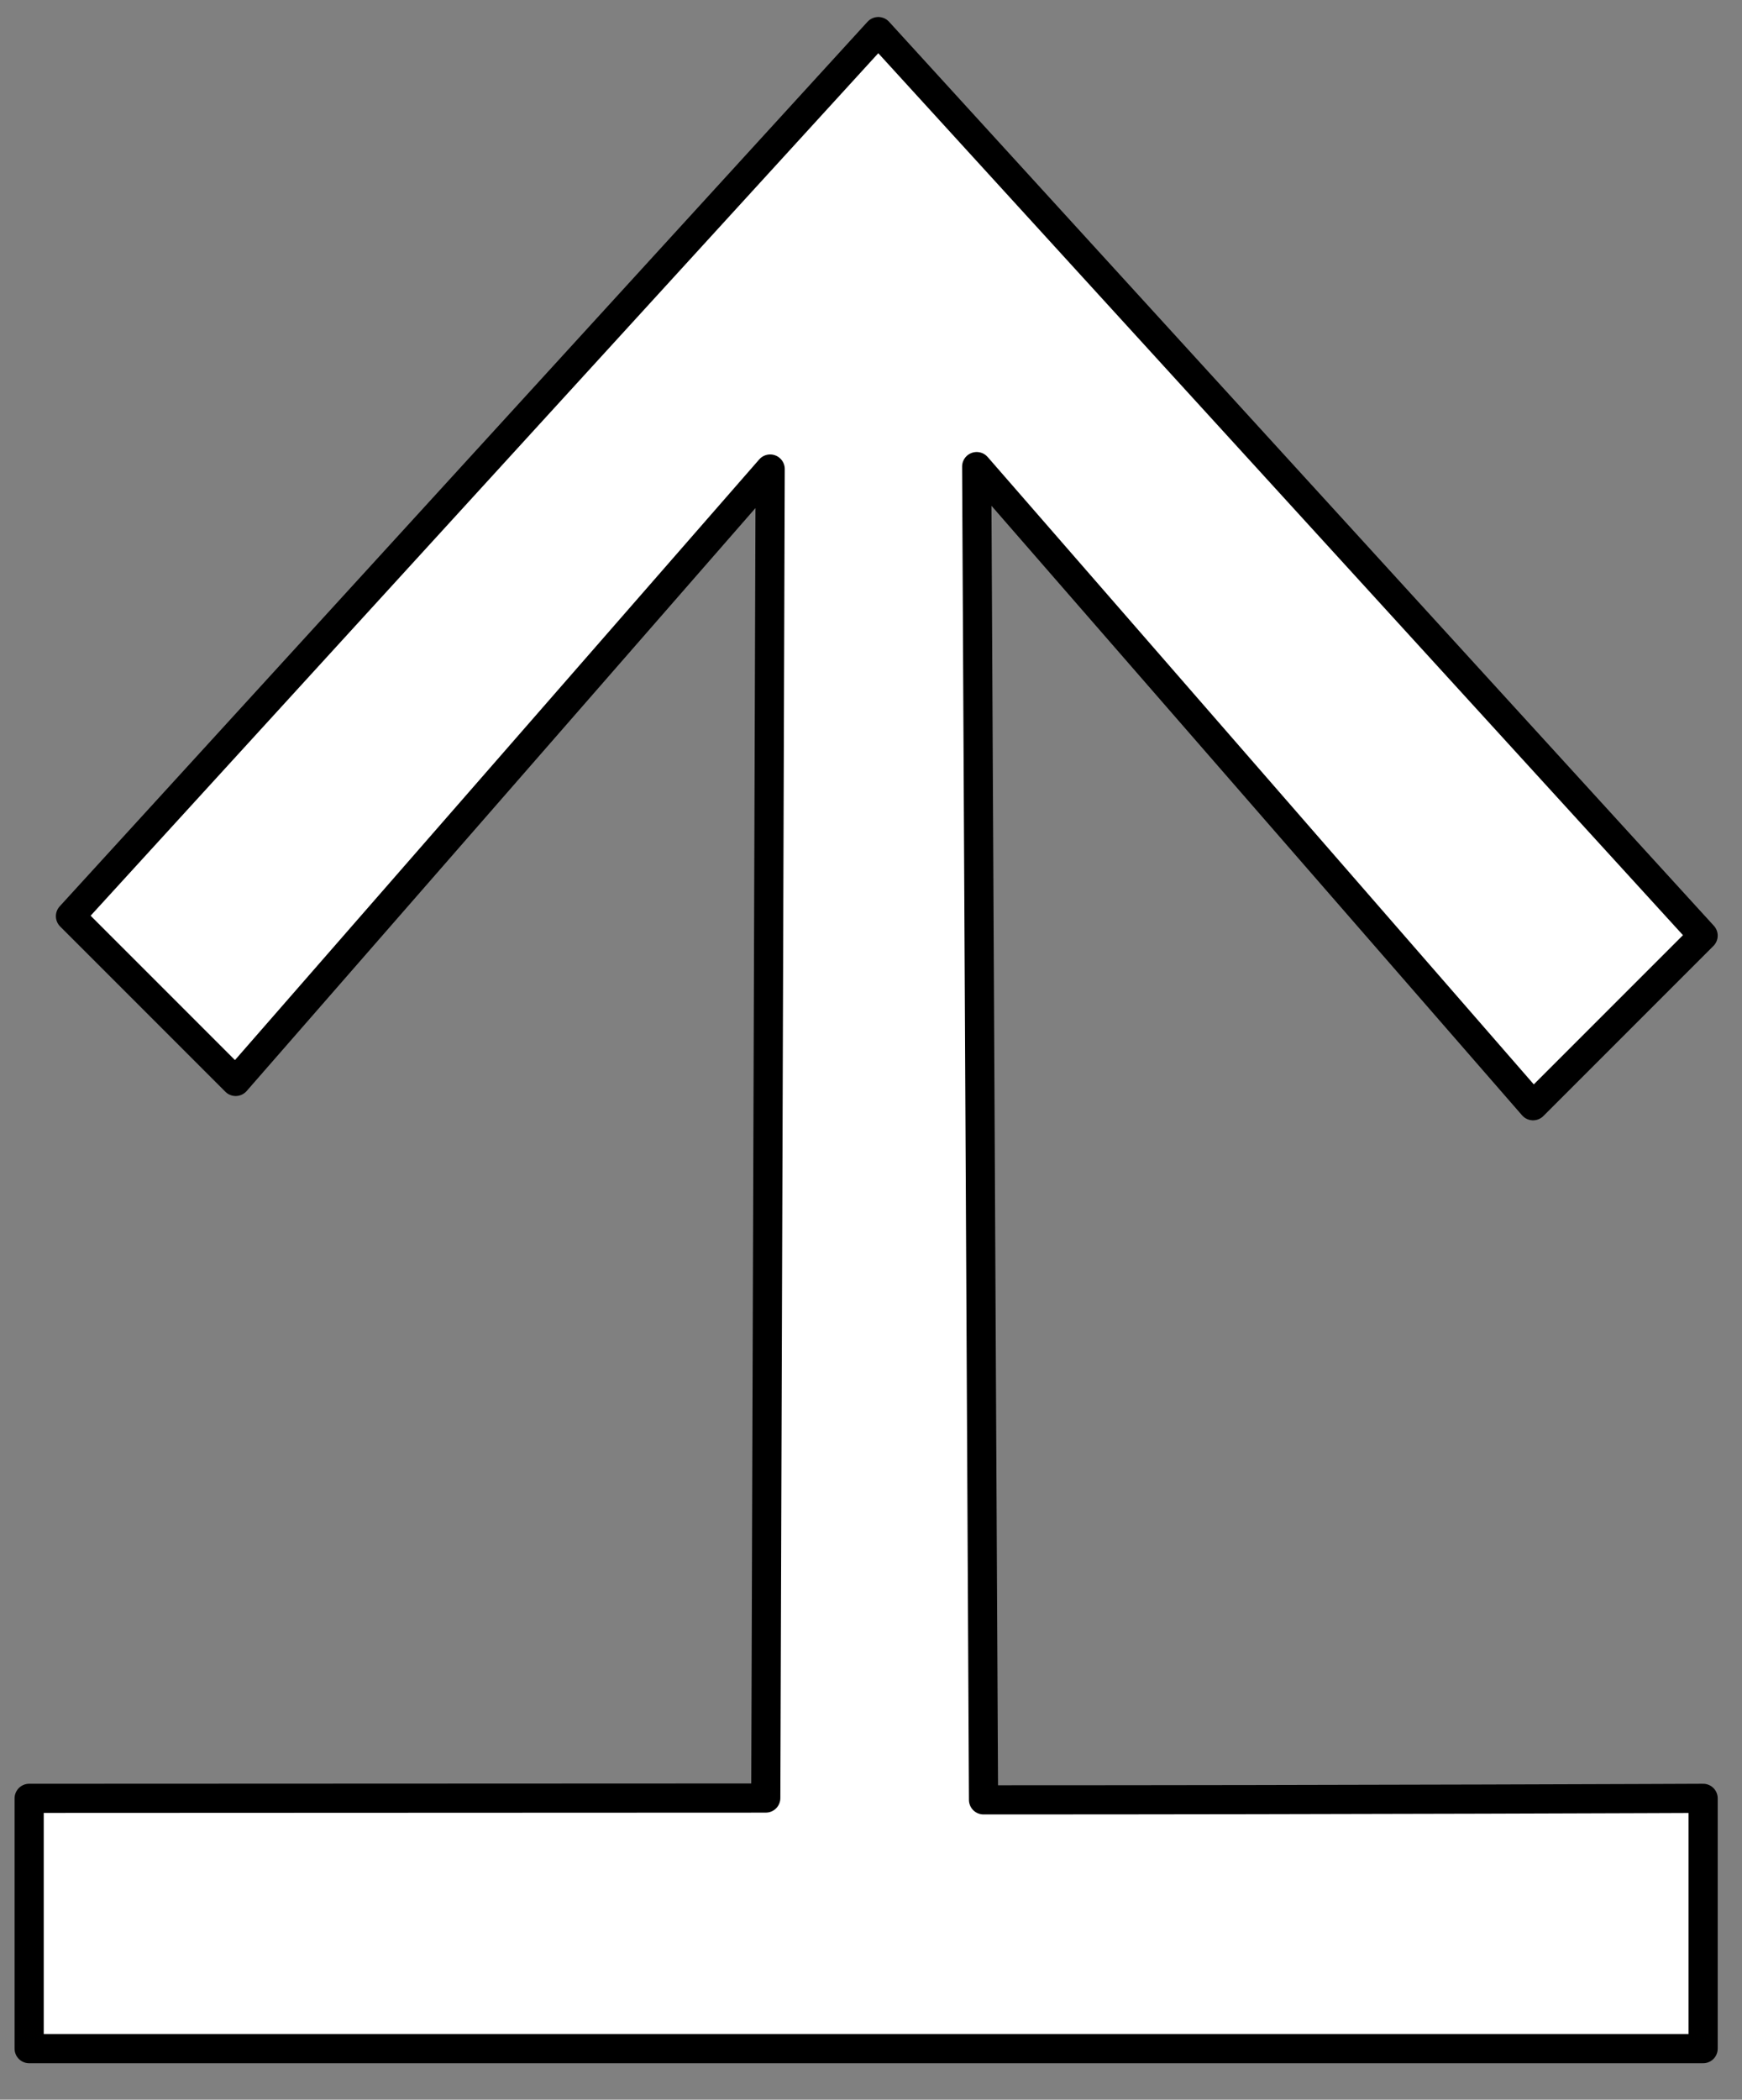 <?xml version="1.0" encoding="utf-8"?>
<!-- Generator: Adobe Illustrator 15.0.1, SVG Export Plug-In . SVG Version: 6.00 Build 0)  -->
<!DOCTYPE svg PUBLIC "-//W3C//DTD SVG 1.1//EN" "http://www.w3.org/Graphics/SVG/1.1/DTD/svg11.dtd">
<svg version="1.1" id="Слой_1" xmlns="http://www.w3.org/2000/svg" xmlns:xlink="http://www.w3.org/1999/xlink" x="0px" y="0px"
	 width="239px" height="288px" viewBox="0 0 239 288" enable-background="new 0 0 239 288" xml:space="preserve">
<rect x="0" y="0" width="239" height="288" fill="#808080" stroke="none"/>
<path fill="#FFFFFF" stroke="#000000" stroke-width="4" stroke-linejoin="round" stroke-miterlimit="10" d="M134,64l76.333,87.667
	l23.333-23.333L120.5,4.333L9.667,125.667l22.667,22.667l73.333-84l-0.604,182.292L4,246.667V281h229.667v-34.333
	c0,0-47.702,0.208-98.729,0.208L134,64z"/>
</svg>
